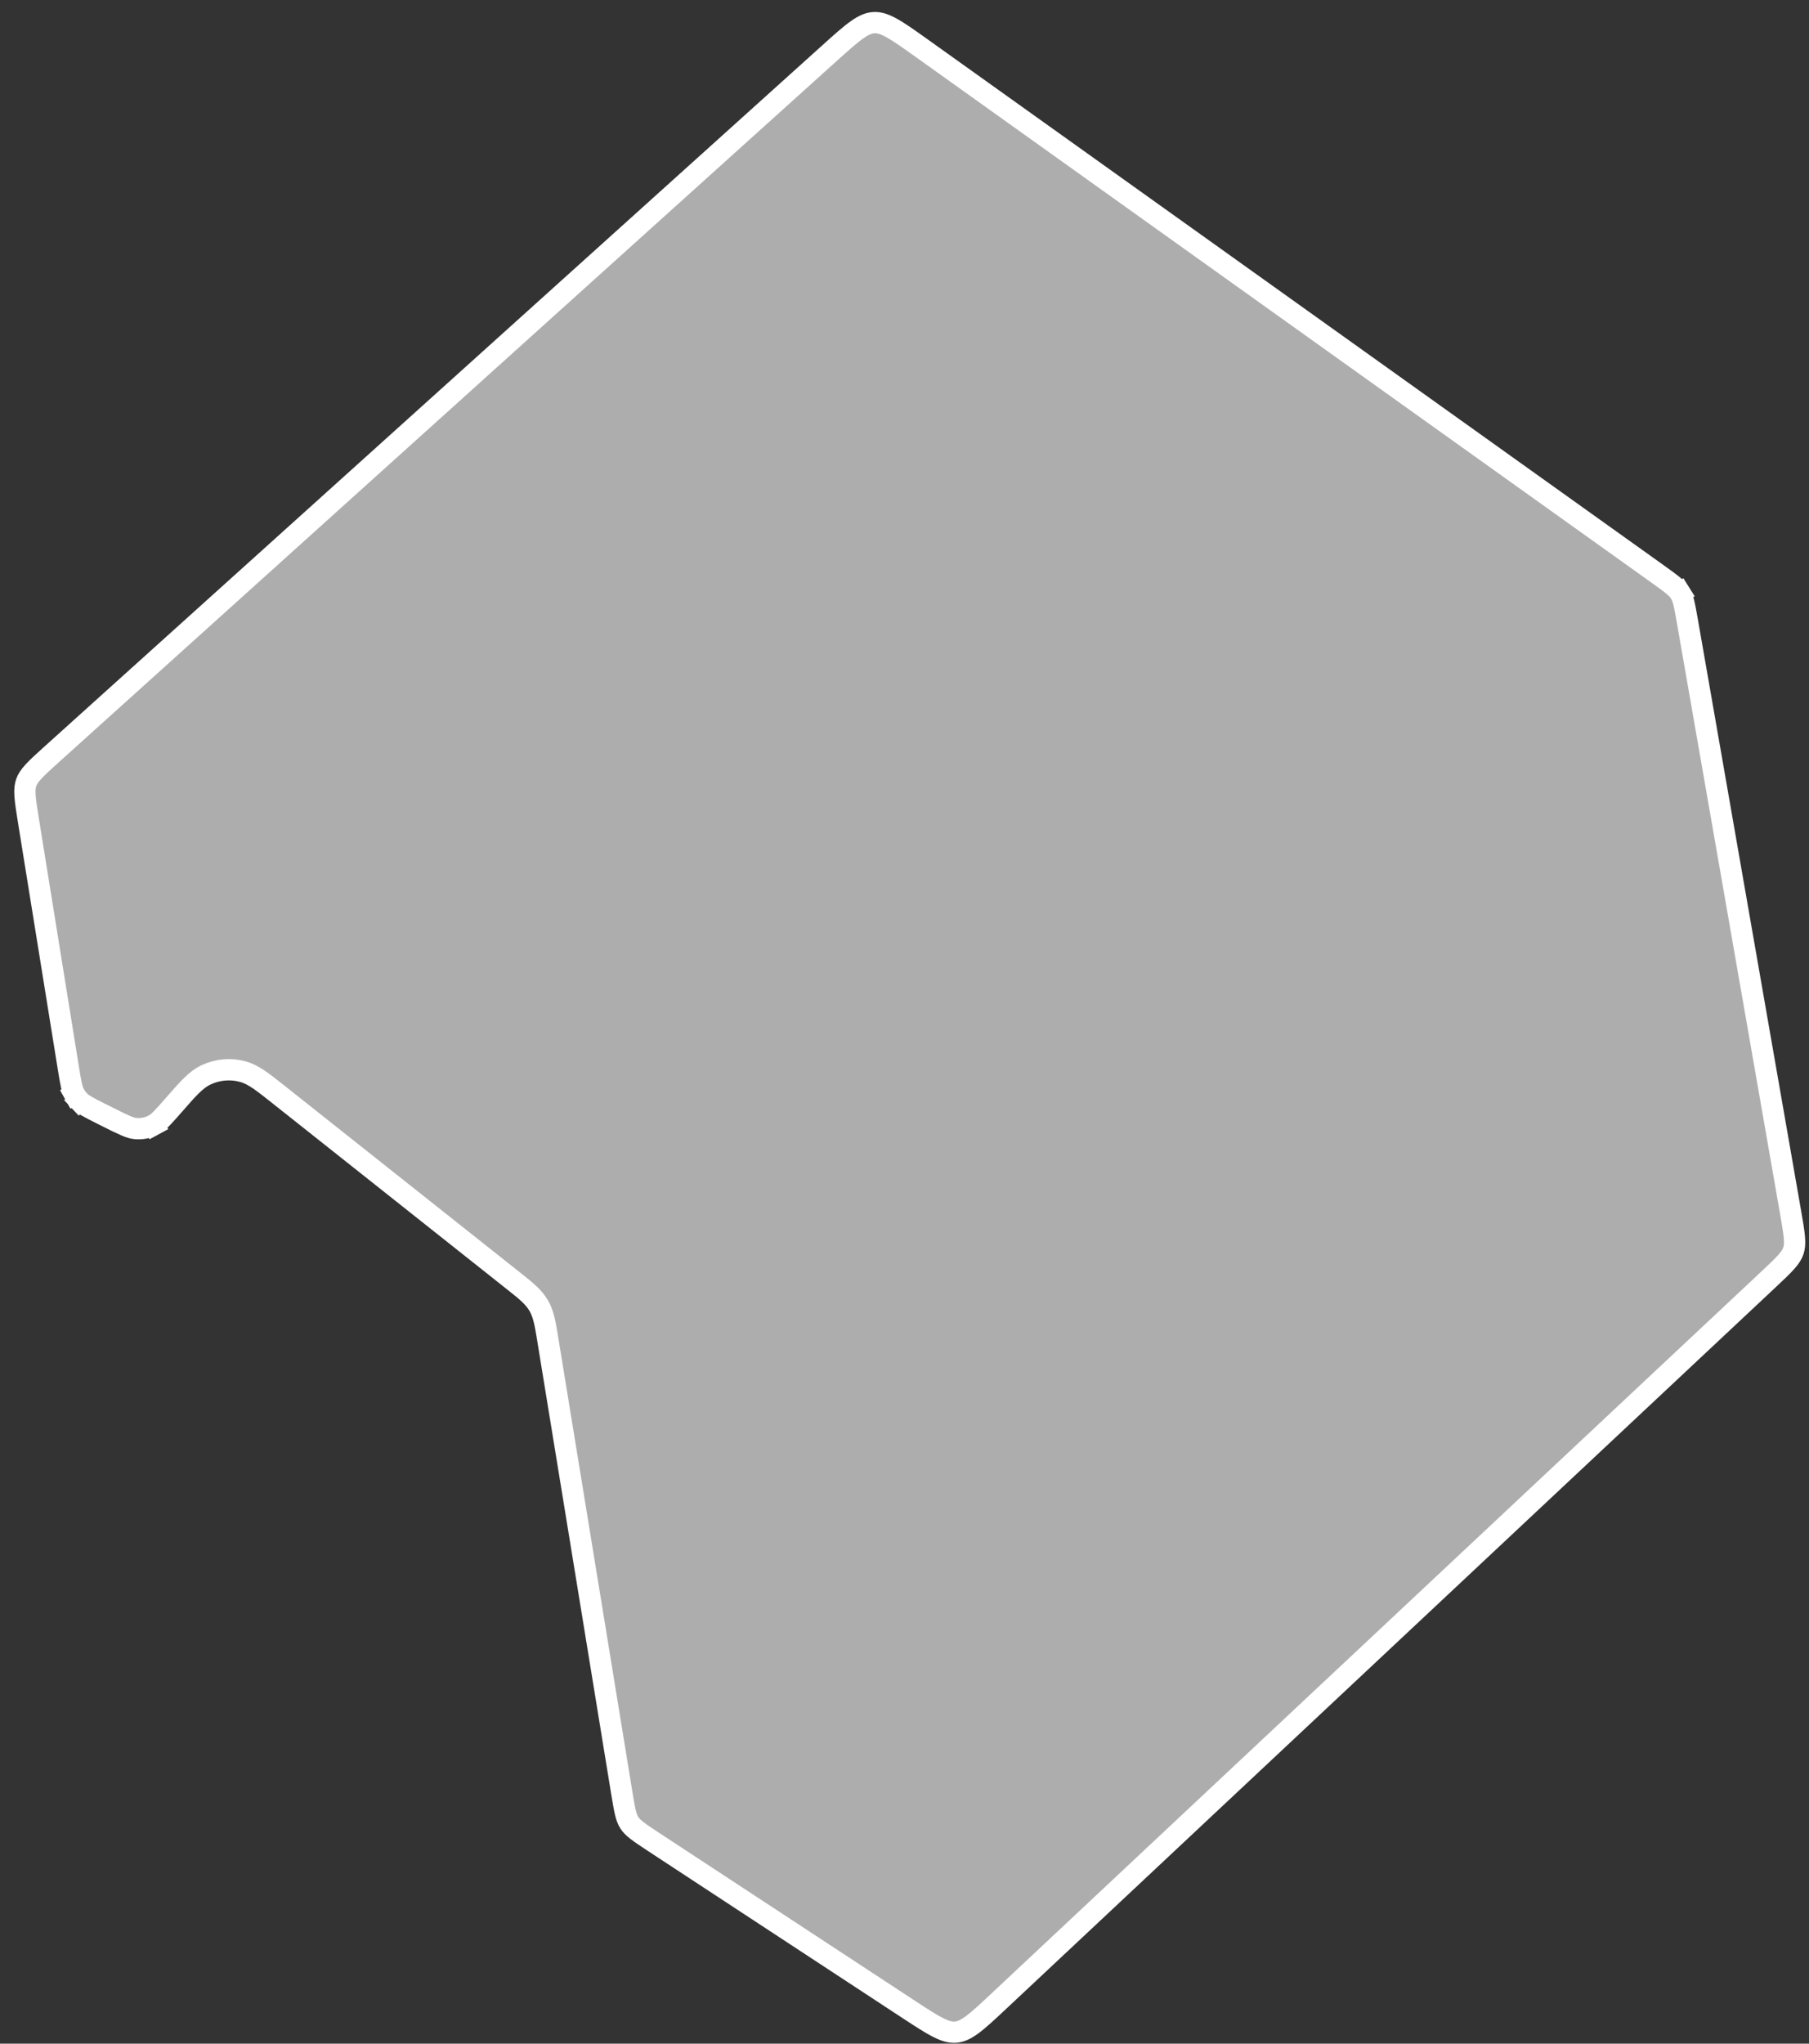 <svg width="85" height="96" viewBox="0 0 85 96" fill="none" xmlns="http://www.w3.org/2000/svg">
<rect x="0" y="0" width="85" height="96" fill="#333333" stroke="none"/>
<path d="M77.876 26.954L77.876 26.954C77.882 26.959 77.888 26.963 77.895 26.968C78.571 27.451 78.796 27.624 78.94 27.852L79.363 27.586L78.94 27.852C79.085 28.083 79.143 28.364 79.289 29.2L84.136 56.958C84.228 57.487 84.291 57.851 84.314 58.143C84.337 58.424 84.318 58.601 84.267 58.755C84.215 58.909 84.124 59.062 83.937 59.273C83.743 59.492 83.474 59.745 83.082 60.113L46.956 93.981C46.395 94.507 46.007 94.87 45.675 95.114C45.353 95.35 45.13 95.439 44.91 95.458C44.69 95.477 44.455 95.427 44.098 95.25C43.728 95.067 43.284 94.775 42.641 94.354L30.744 86.547C29.984 86.047 29.733 85.871 29.574 85.627C29.416 85.383 29.357 85.082 29.21 84.184L25.743 62.947C25.738 62.917 25.733 62.888 25.729 62.859C25.619 62.189 25.544 61.724 25.306 61.32C25.069 60.916 24.7 60.623 24.168 60.202C24.151 60.188 24.134 60.175 24.117 60.161C24.11 60.156 24.104 60.151 24.098 60.146L24.098 60.146L13.11 51.432L13.095 51.42C12.73 51.131 12.435 50.897 12.181 50.723C11.919 50.545 11.67 50.409 11.391 50.335C10.822 50.184 10.217 50.239 9.684 50.49C9.423 50.613 9.203 50.792 8.977 51.015C8.758 51.231 8.51 51.515 8.203 51.866L8.191 51.88L8.191 51.88L8.187 51.884C7.639 52.511 7.444 52.721 7.227 52.839L7.465 53.279L7.227 52.839C6.959 52.984 6.653 53.044 6.35 53.011C6.104 52.985 5.844 52.863 5.095 52.488L4.871 52.936L5.095 52.488L4.819 52.35C4.122 52.002 3.889 51.877 3.721 51.699L3.357 52.043L3.721 51.699C3.636 51.61 3.563 51.51 3.502 51.402L3.066 51.647L3.502 51.402C3.383 51.189 3.334 50.928 3.21 50.16L1.34 38.571C1.254 38.035 1.195 37.668 1.176 37.374C1.157 37.09 1.179 36.913 1.233 36.758C1.287 36.604 1.382 36.452 1.575 36.243C1.774 36.026 2.05 35.776 2.453 35.413L38.947 2.523C39.529 1.999 39.932 1.637 40.275 1.395C40.608 1.162 40.837 1.077 41.06 1.064C41.284 1.051 41.521 1.11 41.878 1.305C42.246 1.506 42.688 1.82 43.325 2.275L77.876 26.954Z" fill="white" fill-opacity="0.6" stroke="white"/>
</svg>
